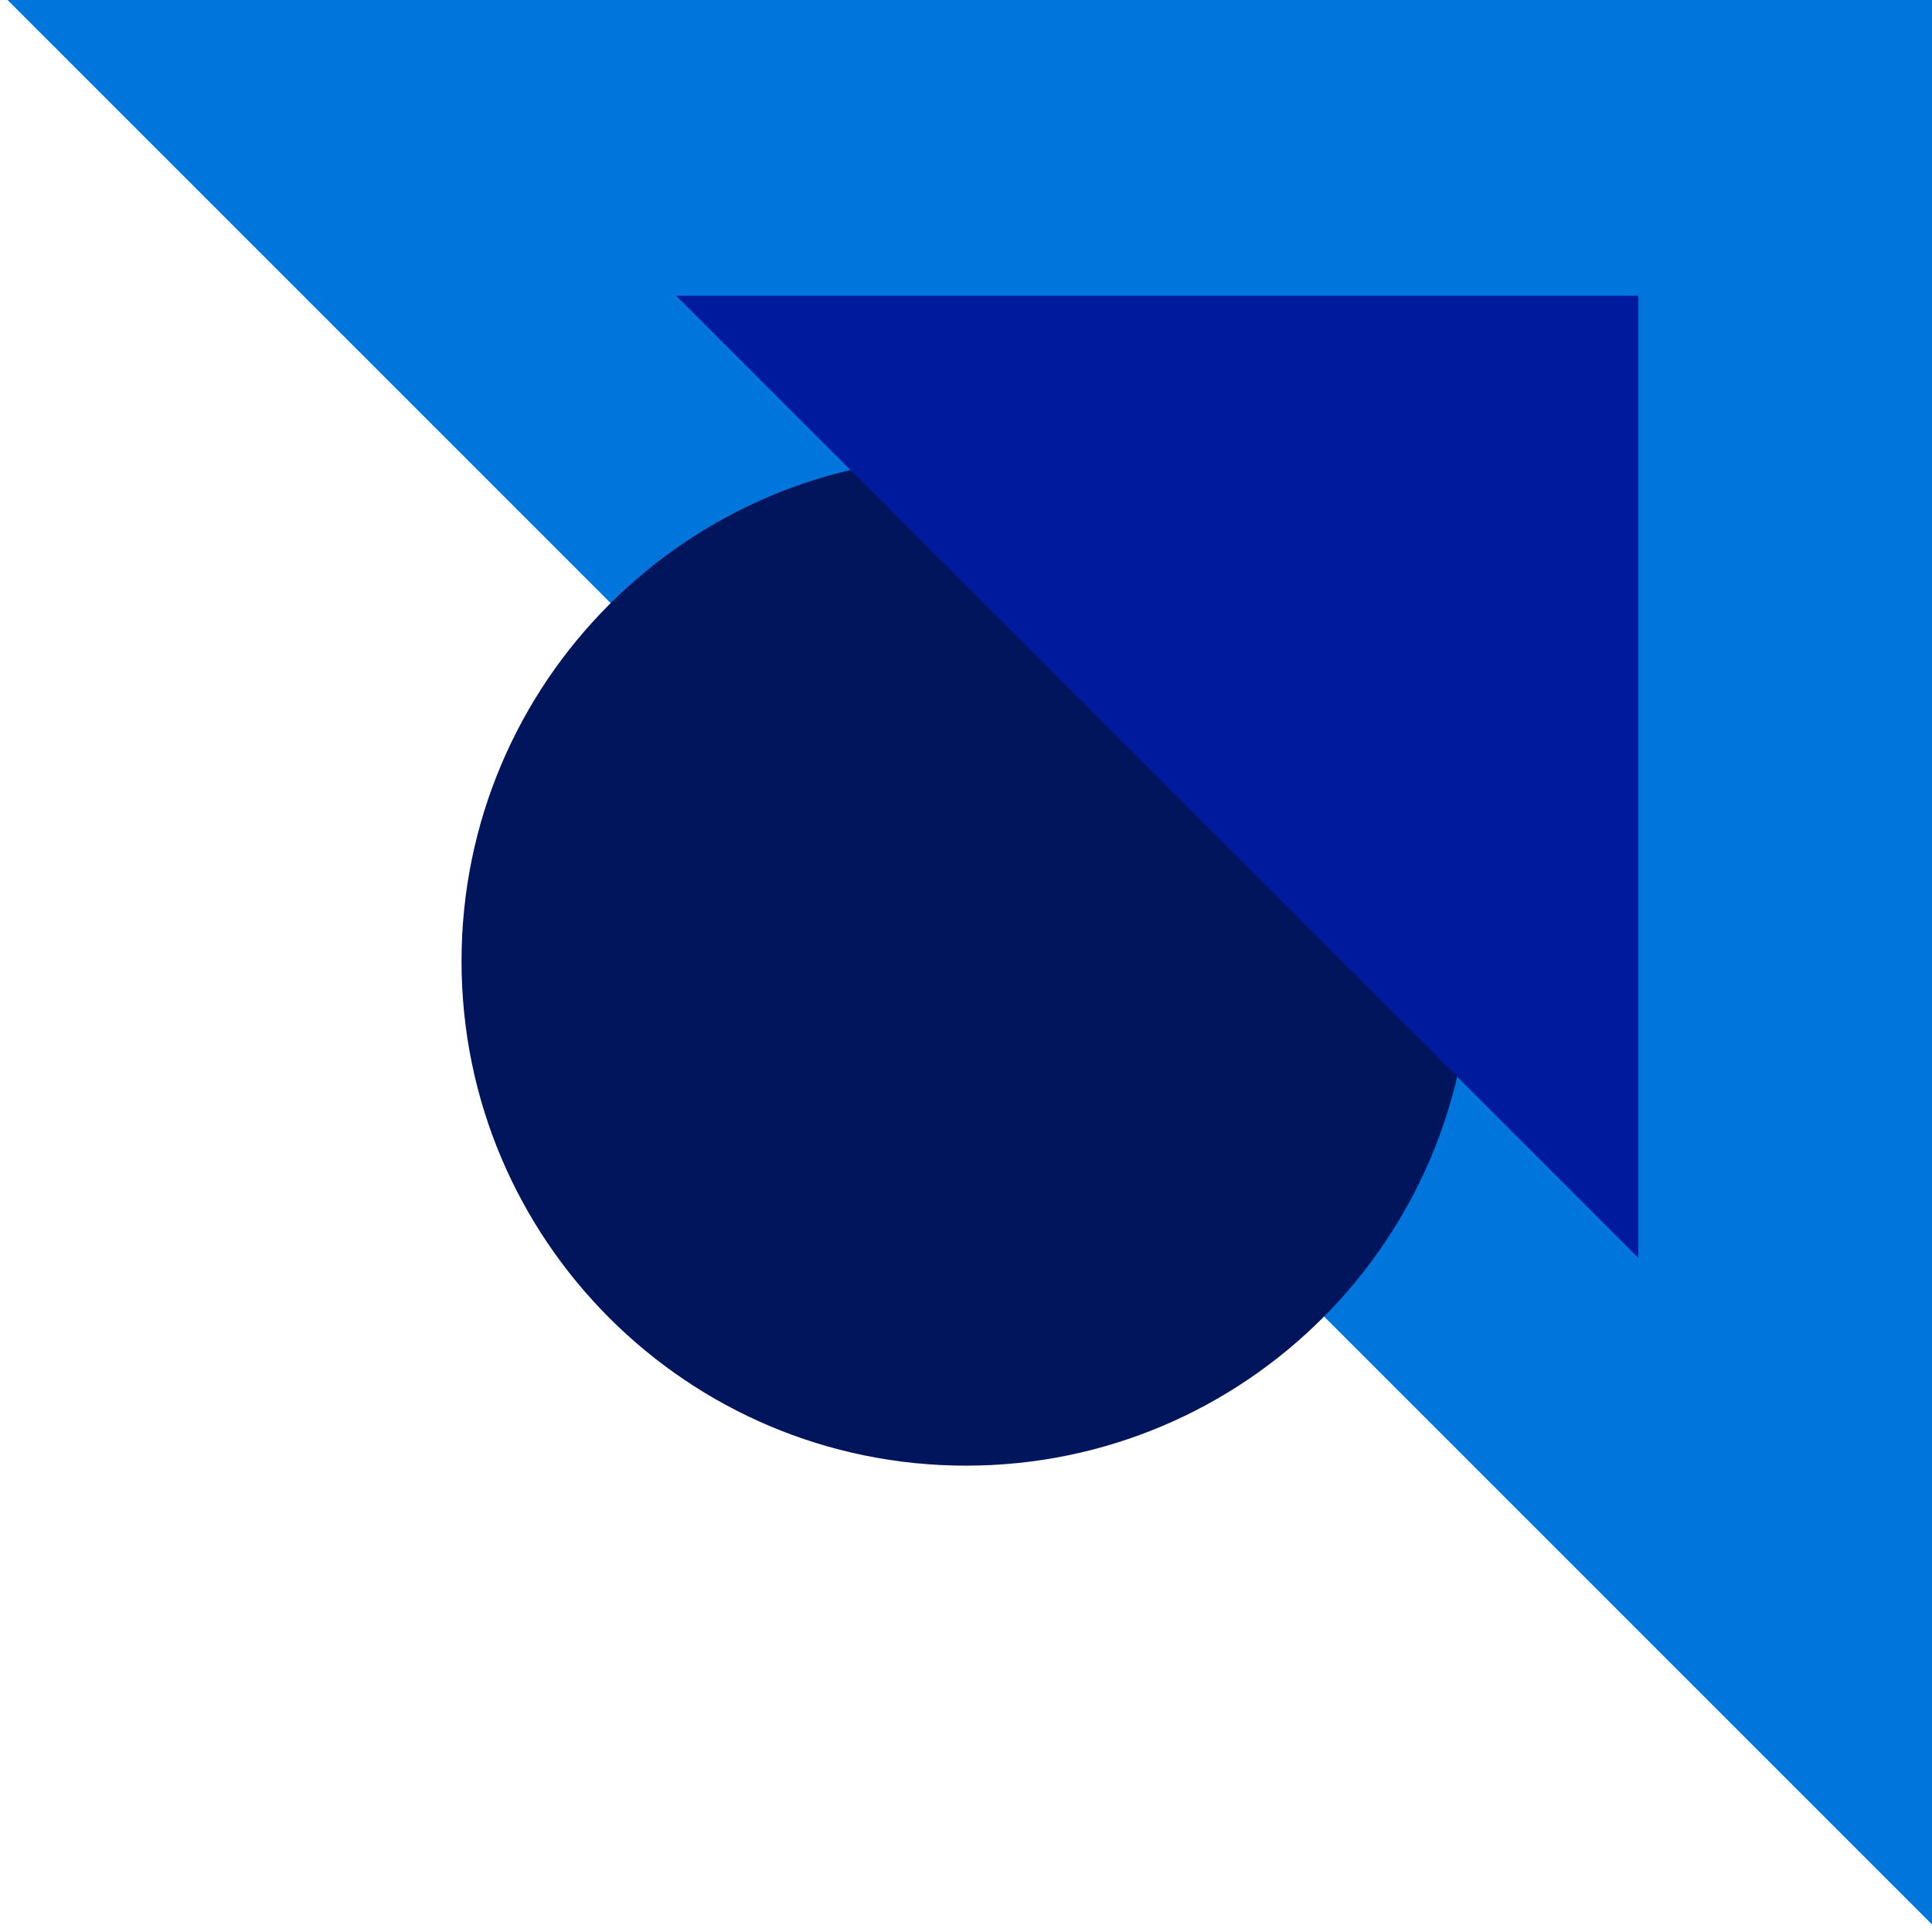 <svg width="180" height="180" viewBox="0 0 180 180" fill="none" xmlns="http://www.w3.org/2000/svg">
<path d="M180 179.295L180 0L0.705 1.56744e-05" fill="#0075DB"/>
<path d="M137 89.552C137 115.51 115.957 136.552 90 136.552C64.043 136.552 43 115.51 43 89.552C43 63.595 64.043 42.552 90 42.552C115.957 42.552 137 63.595 137 89.552Z" fill="#00155B"/>
<path d="M152.647 117.2L152.647 27.552L63 27.552" fill="#001A9E"/>
</svg>
